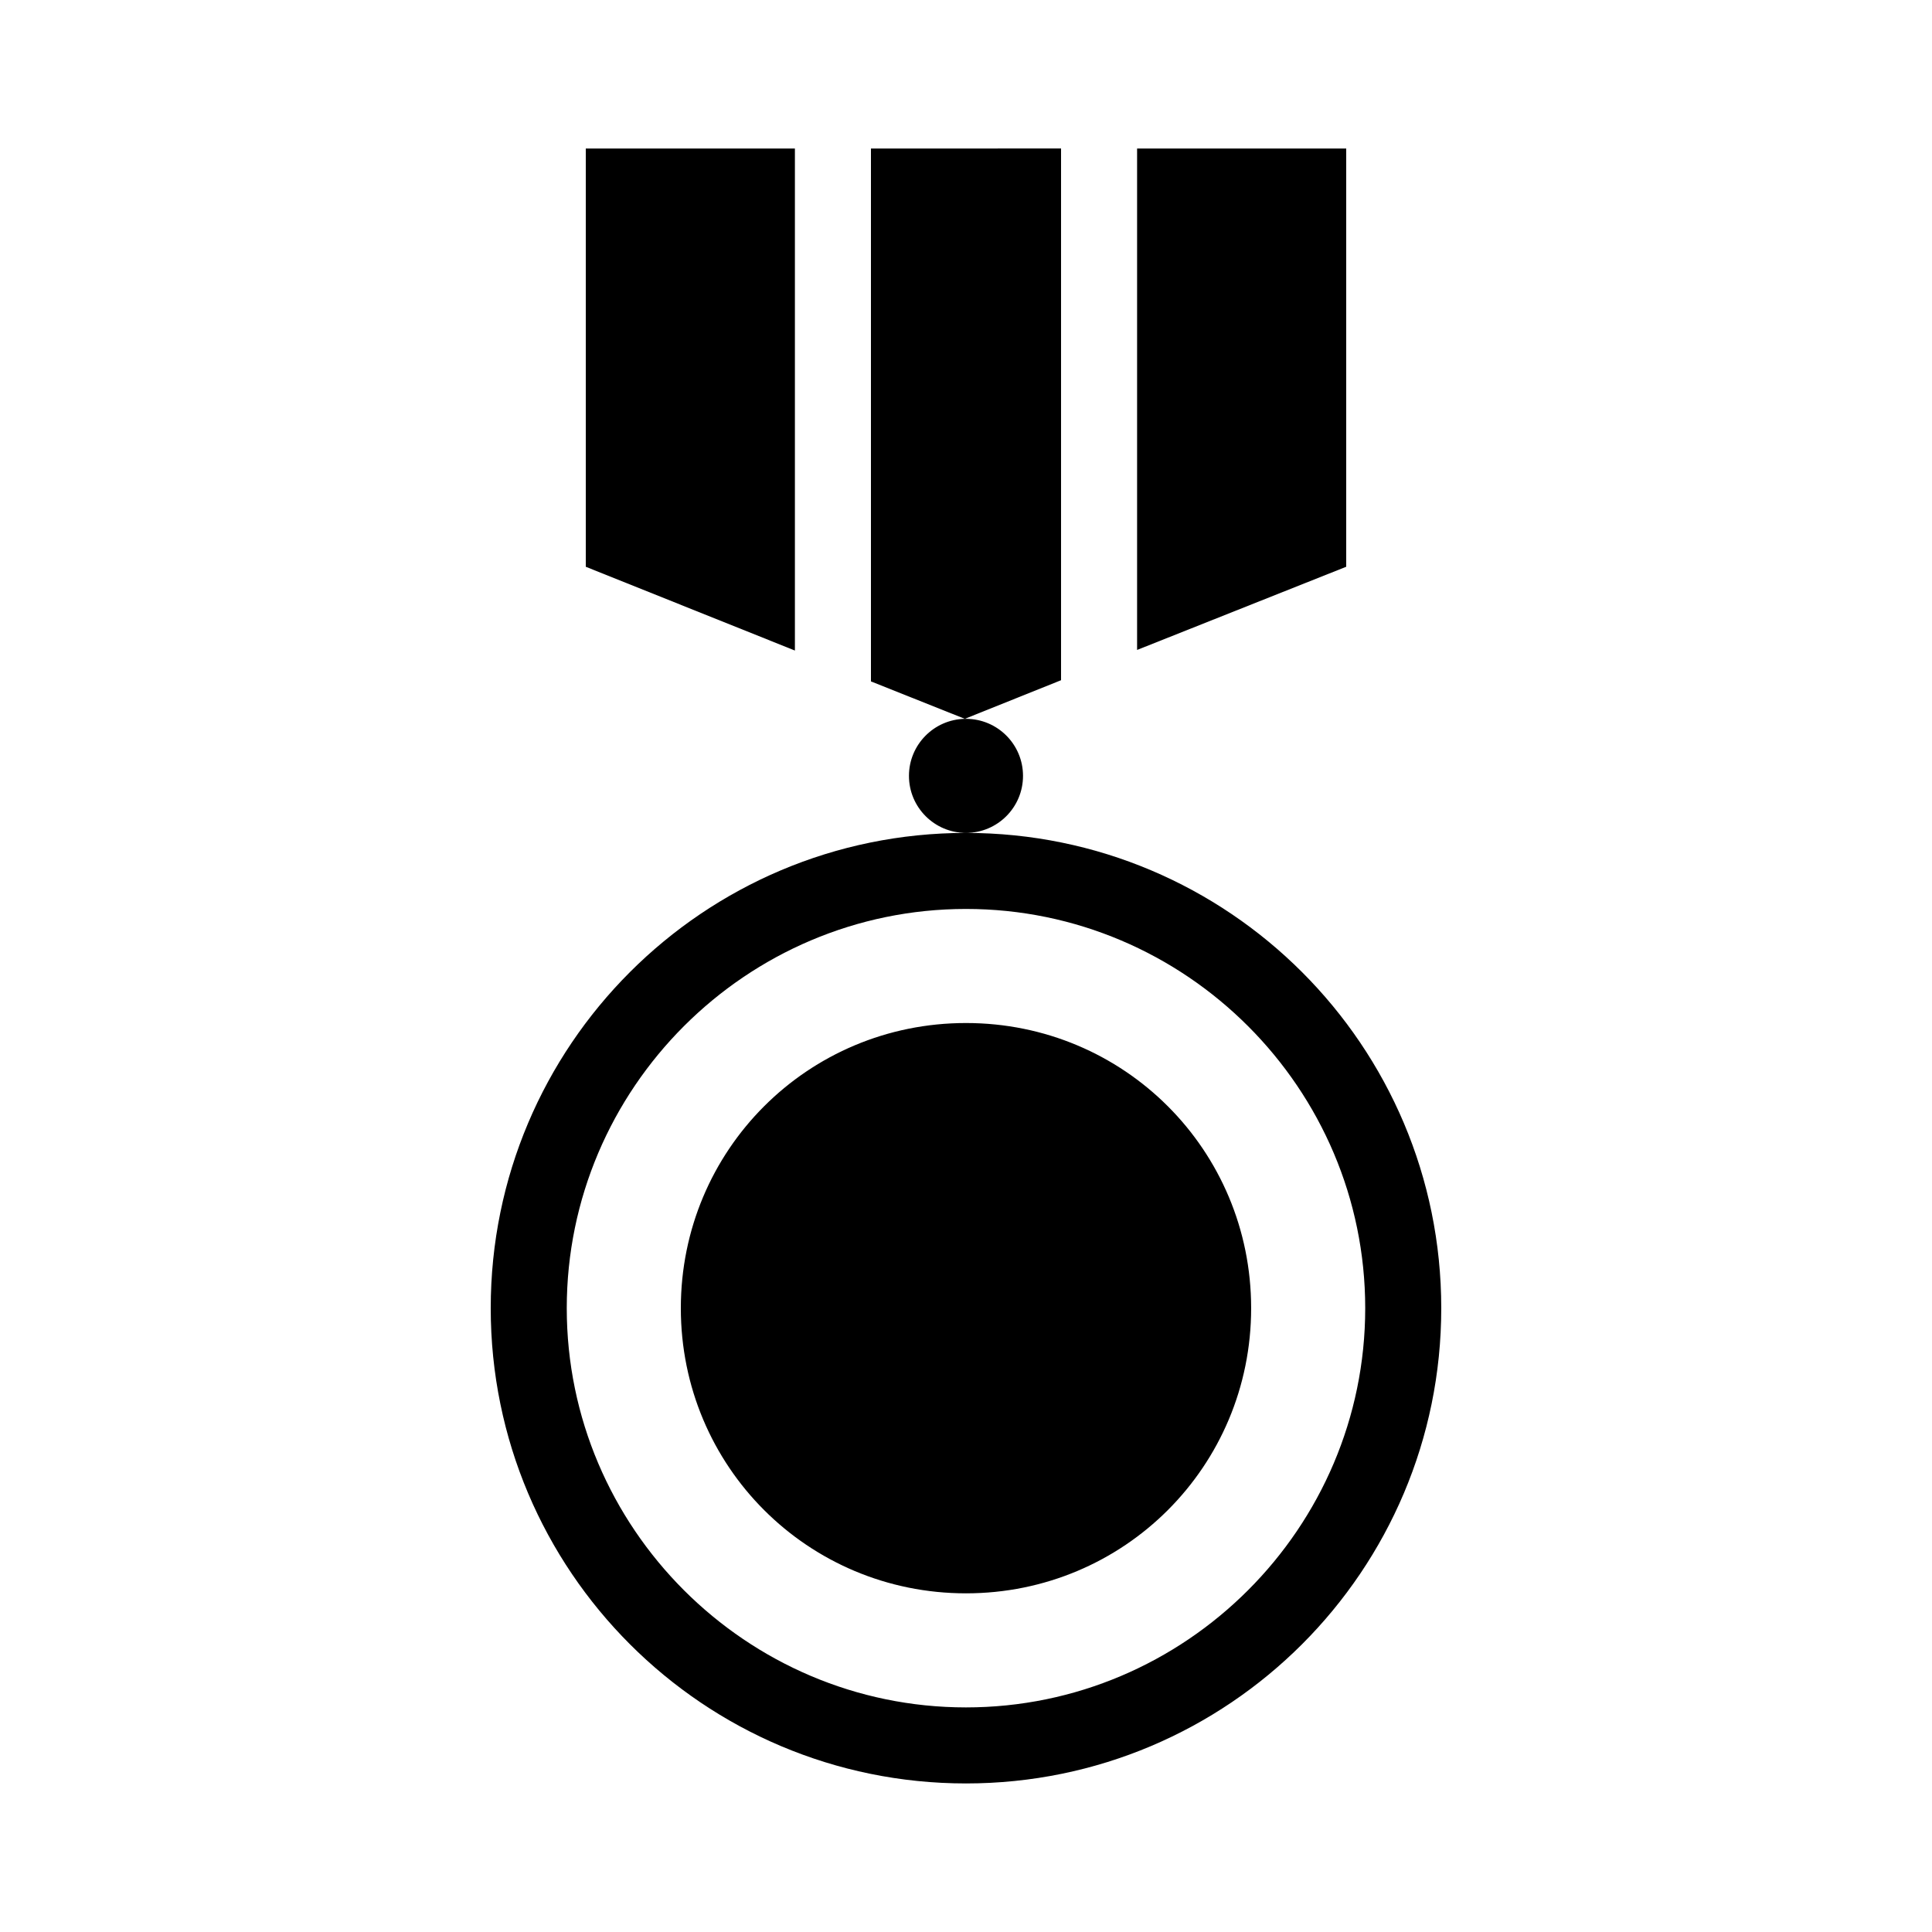 <?xml version="1.0" encoding="UTF-8"?>
<!-- Uploaded to: SVG Repo, www.svgrepo.com, Generator: SVG Repo Mixer Tools -->
<svg fill="#000000" width="800px" height="800px" version="1.1" viewBox="144 144 512 512" xmlns="http://www.w3.org/2000/svg">
 <path d="m299.24 183.36v110.84l55.418 22.199v-133.04zm75.57 0v141.22l24.875 9.918 25.504-10.234v-140.91zm24.875 151.14c-8.199 0.172-14.801 6.875-14.801 15.113 0 8.348 6.766 15.113 15.113 15.113s15.113-6.766 15.113-15.113-6.766-15.113-15.113-15.113c-0.109 0-0.207-0.004-0.312 0zm0.312 30.23c-69.562 0-125.95 56.391-125.95 125.95s56.391 125.95 125.95 125.95 125.95-56.391 125.95-125.95-56.391-125.95-125.95-125.95zm45.344-181.37v132.88l55.418-22.043v-110.84zm-45.344 201.52c58.254 0 105.8 47.547 105.8 105.8s-47.547 105.8-105.8 105.8-105.8-47.547-105.8-105.8 47.547-105.8 105.8-105.8zm0 30.23c-41.914 0-75.57 33.656-75.57 75.57 0 41.914 33.656 75.57 75.57 75.57 41.914 0 75.57-33.656 75.57-75.57 0-41.914-33.656-75.57-75.57-75.57z"/>
</svg>